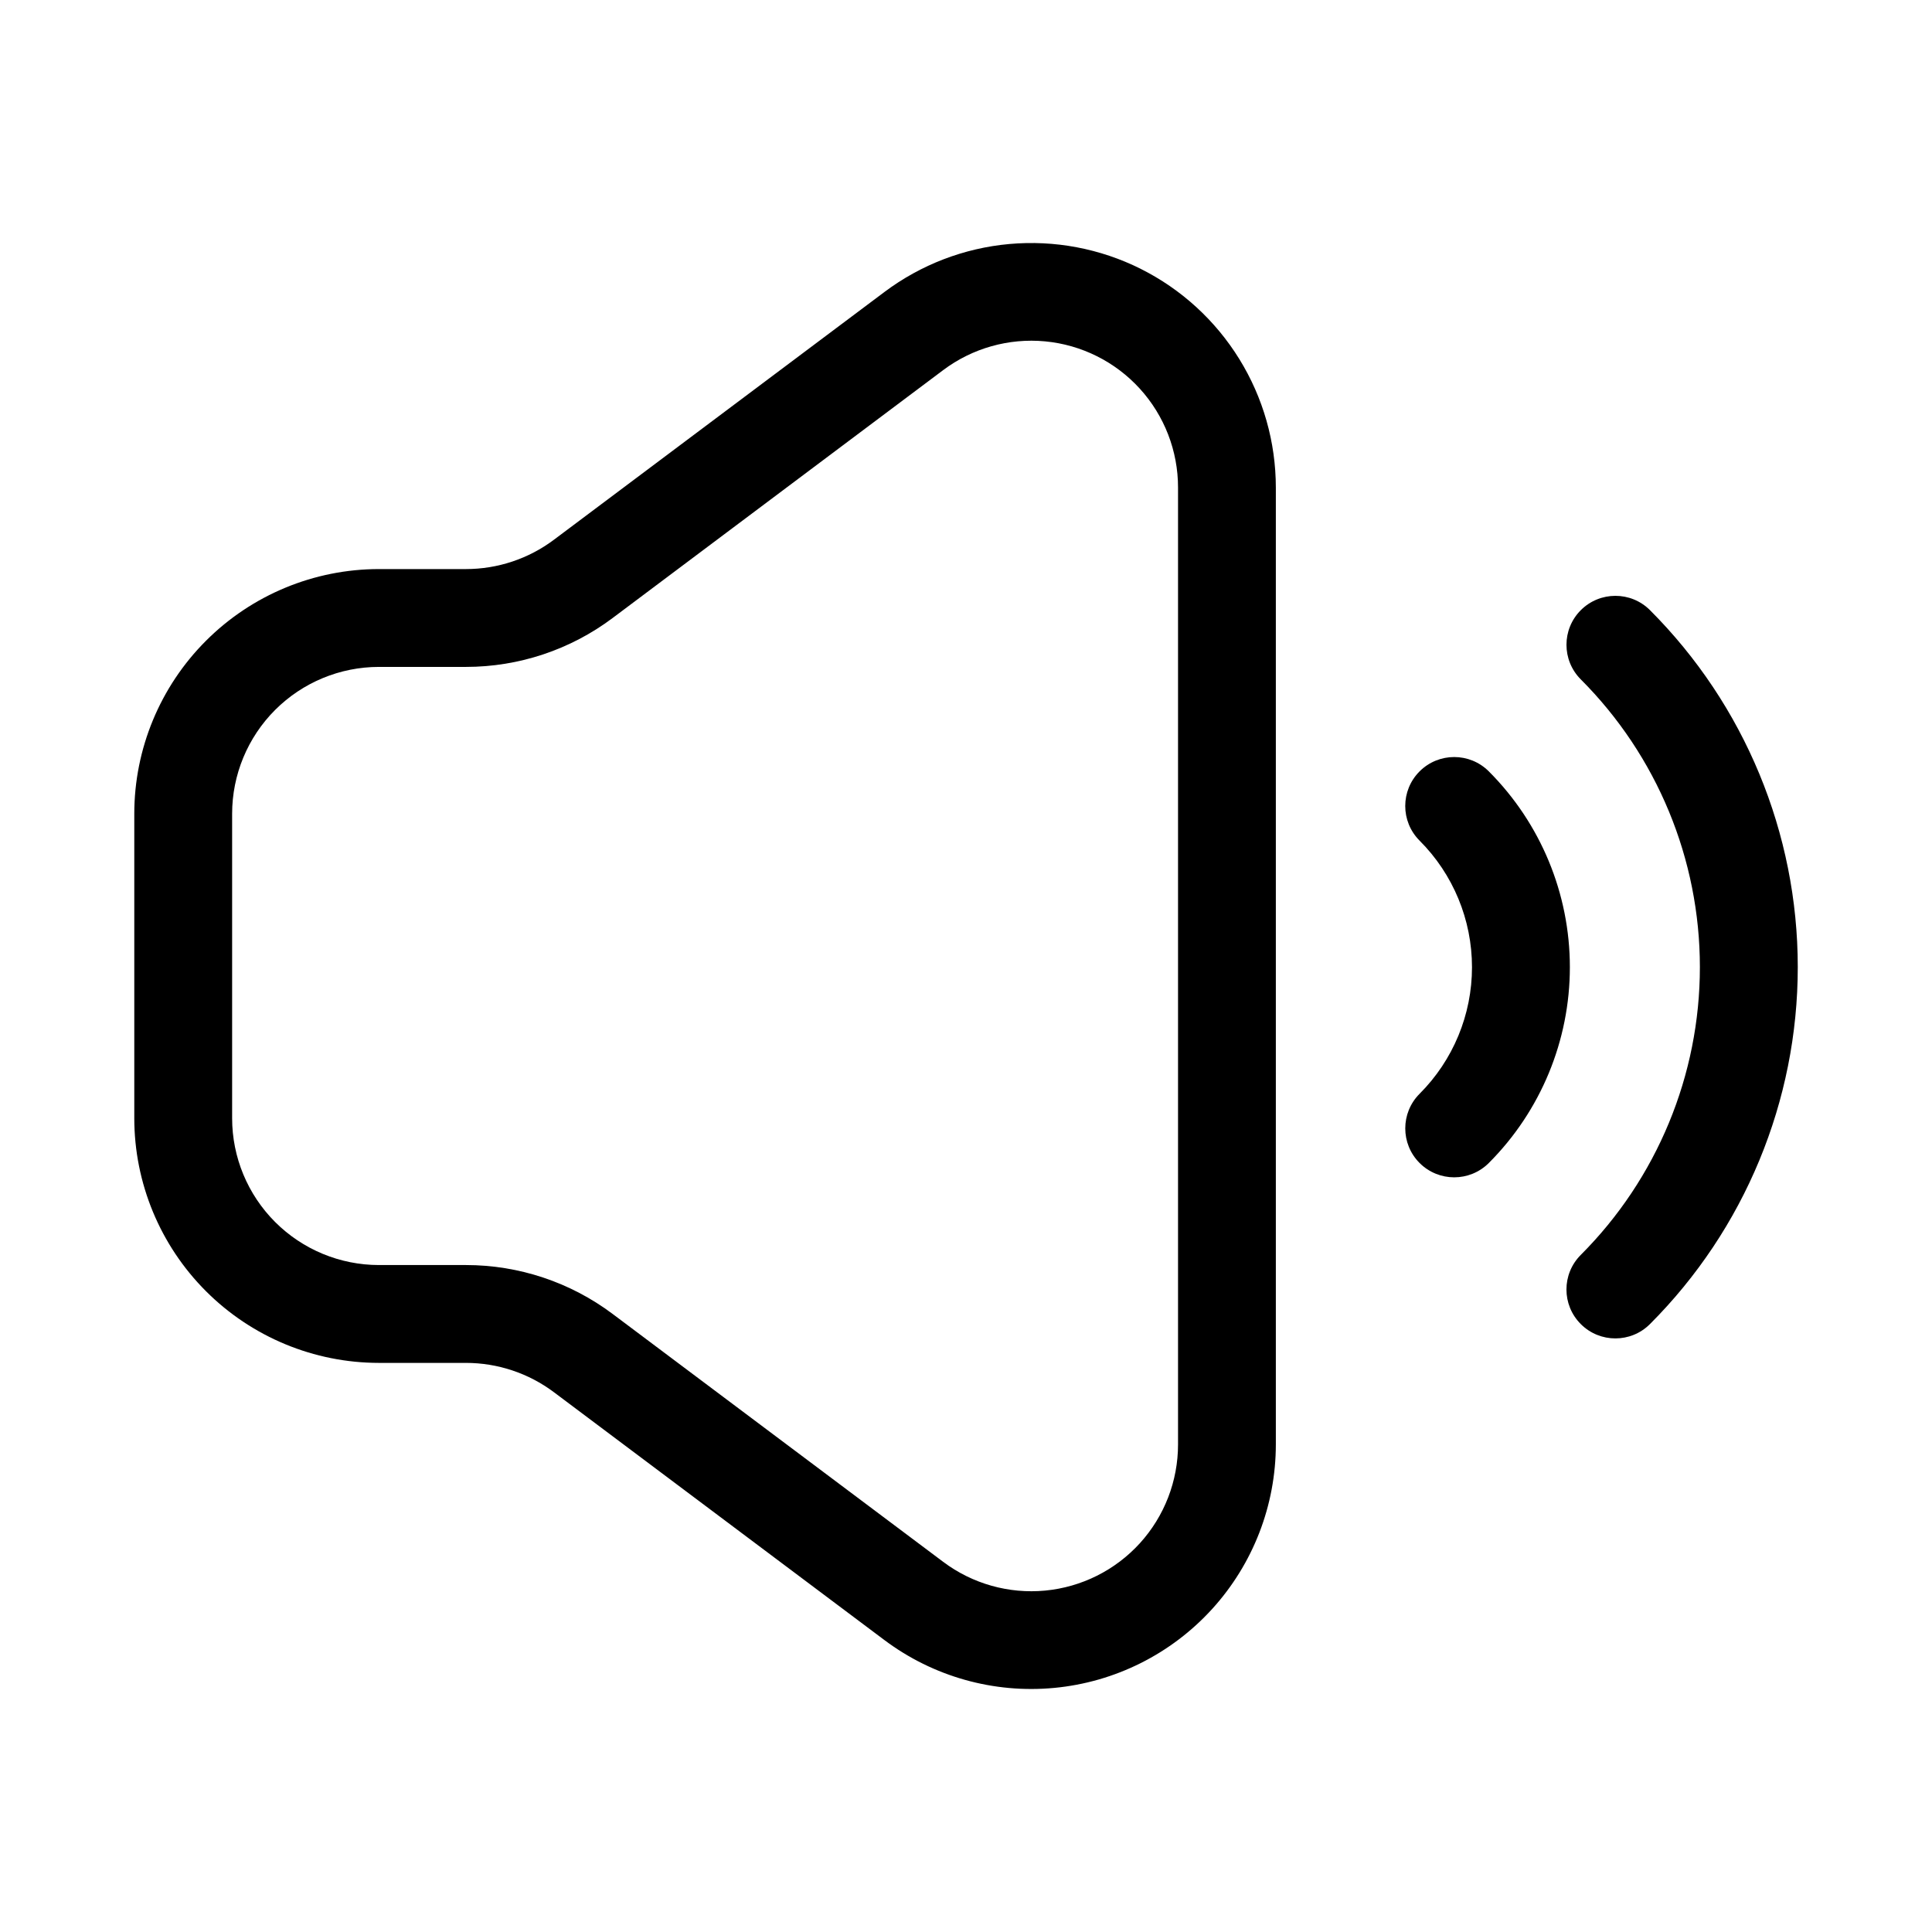 <?xml version="1.0" encoding="UTF-8"?>
<!-- Uploaded to: SVG Repo, www.svgrepo.com, Generator: SVG Repo Mixer Tools -->
<svg fill="#000000" width="800px" height="800px" version="1.1" viewBox="144 144 512 512" xmlns="http://www.w3.org/2000/svg">
 <g fill-rule="evenodd">
  <path d="m562.92 305.71c-5.051 5.062-5.051 13.262 0 18.328 20.211 20.23 31.566 47.664 31.566 76.262 0 28.602-11.355 56.031-31.566 76.266-5.062 5.062-5.059 13.273 0.008 18.332 5.066 5.062 13.273 5.059 18.332-0.008 25.082-25.094 39.168-59.121 39.168-94.598 0-35.477-14.086-69.504-39.168-94.598-5.066-5.059-13.277-5.051-18.34 0.016z"/>
  <path d="m538.55 348.42c-5.07-5.066-13.285-5.062-18.352 0.008-5.062 5.07-5.059 13.285 0.008 18.348 8.895 8.898 13.887 20.965 13.887 33.543 0 12.582-4.992 24.645-13.887 33.543-5.062 5.066-5.062 13.277 0 18.344 5.066 5.062 13.277 5.062 18.344 0 13.754-13.766 21.48-32.434 21.48-51.895s-7.727-38.125-21.48-51.891z"/>
  <path d="m446.29 215.24c-10.77-5.379-22.824-7.656-34.812-6.574-11.988 1.082-23.441 5.481-33.074 12.699l-87.602 65.668c-6.731 5.051-14.918 7.781-23.332 7.777h-23.051c-17.191 0.008-33.676 6.84-45.832 19-12.16 12.156-18.992 28.641-19 45.836v80.703c0.008 17.191 6.84 33.676 19 45.836 12.156 12.156 28.641 18.988 45.832 18.996h23.051c8.414 0 16.602 2.727 23.332 7.777l87.586 65.684c12.906 9.676 28.957 14.195 45.016 12.668 16.059-1.523 30.973-8.98 41.828-20.914 10.855-11.93 16.875-27.48 16.879-43.613v-253.57c-0.004-12.035-3.356-23.828-9.684-34.066-6.324-10.238-15.375-18.516-26.137-23.902zm9.902 311.54c0.008 9.684-3.598 19.02-10.109 26.188-6.516 7.164-15.469 11.641-25.109 12.555-9.637 0.914-19.273-1.801-27.016-7.617l-87.586-65.684c-11.219-8.426-24.871-12.977-38.902-12.973h-23.051c-10.316-0.004-20.207-4.106-27.504-11.398-7.293-7.297-11.395-17.188-11.398-27.504v-80.703c0.004-10.32 4.106-20.211 11.398-27.508 7.297-7.293 17.188-11.395 27.504-11.398h23.051c14.031 0.004 27.684-4.547 38.902-12.973l87.586-65.684c7.742-5.812 17.375-8.527 27.012-7.617 9.641 0.914 18.59 5.387 25.105 12.551 6.512 7.16 10.121 16.496 10.117 26.176z"/>
 </g>
</svg>